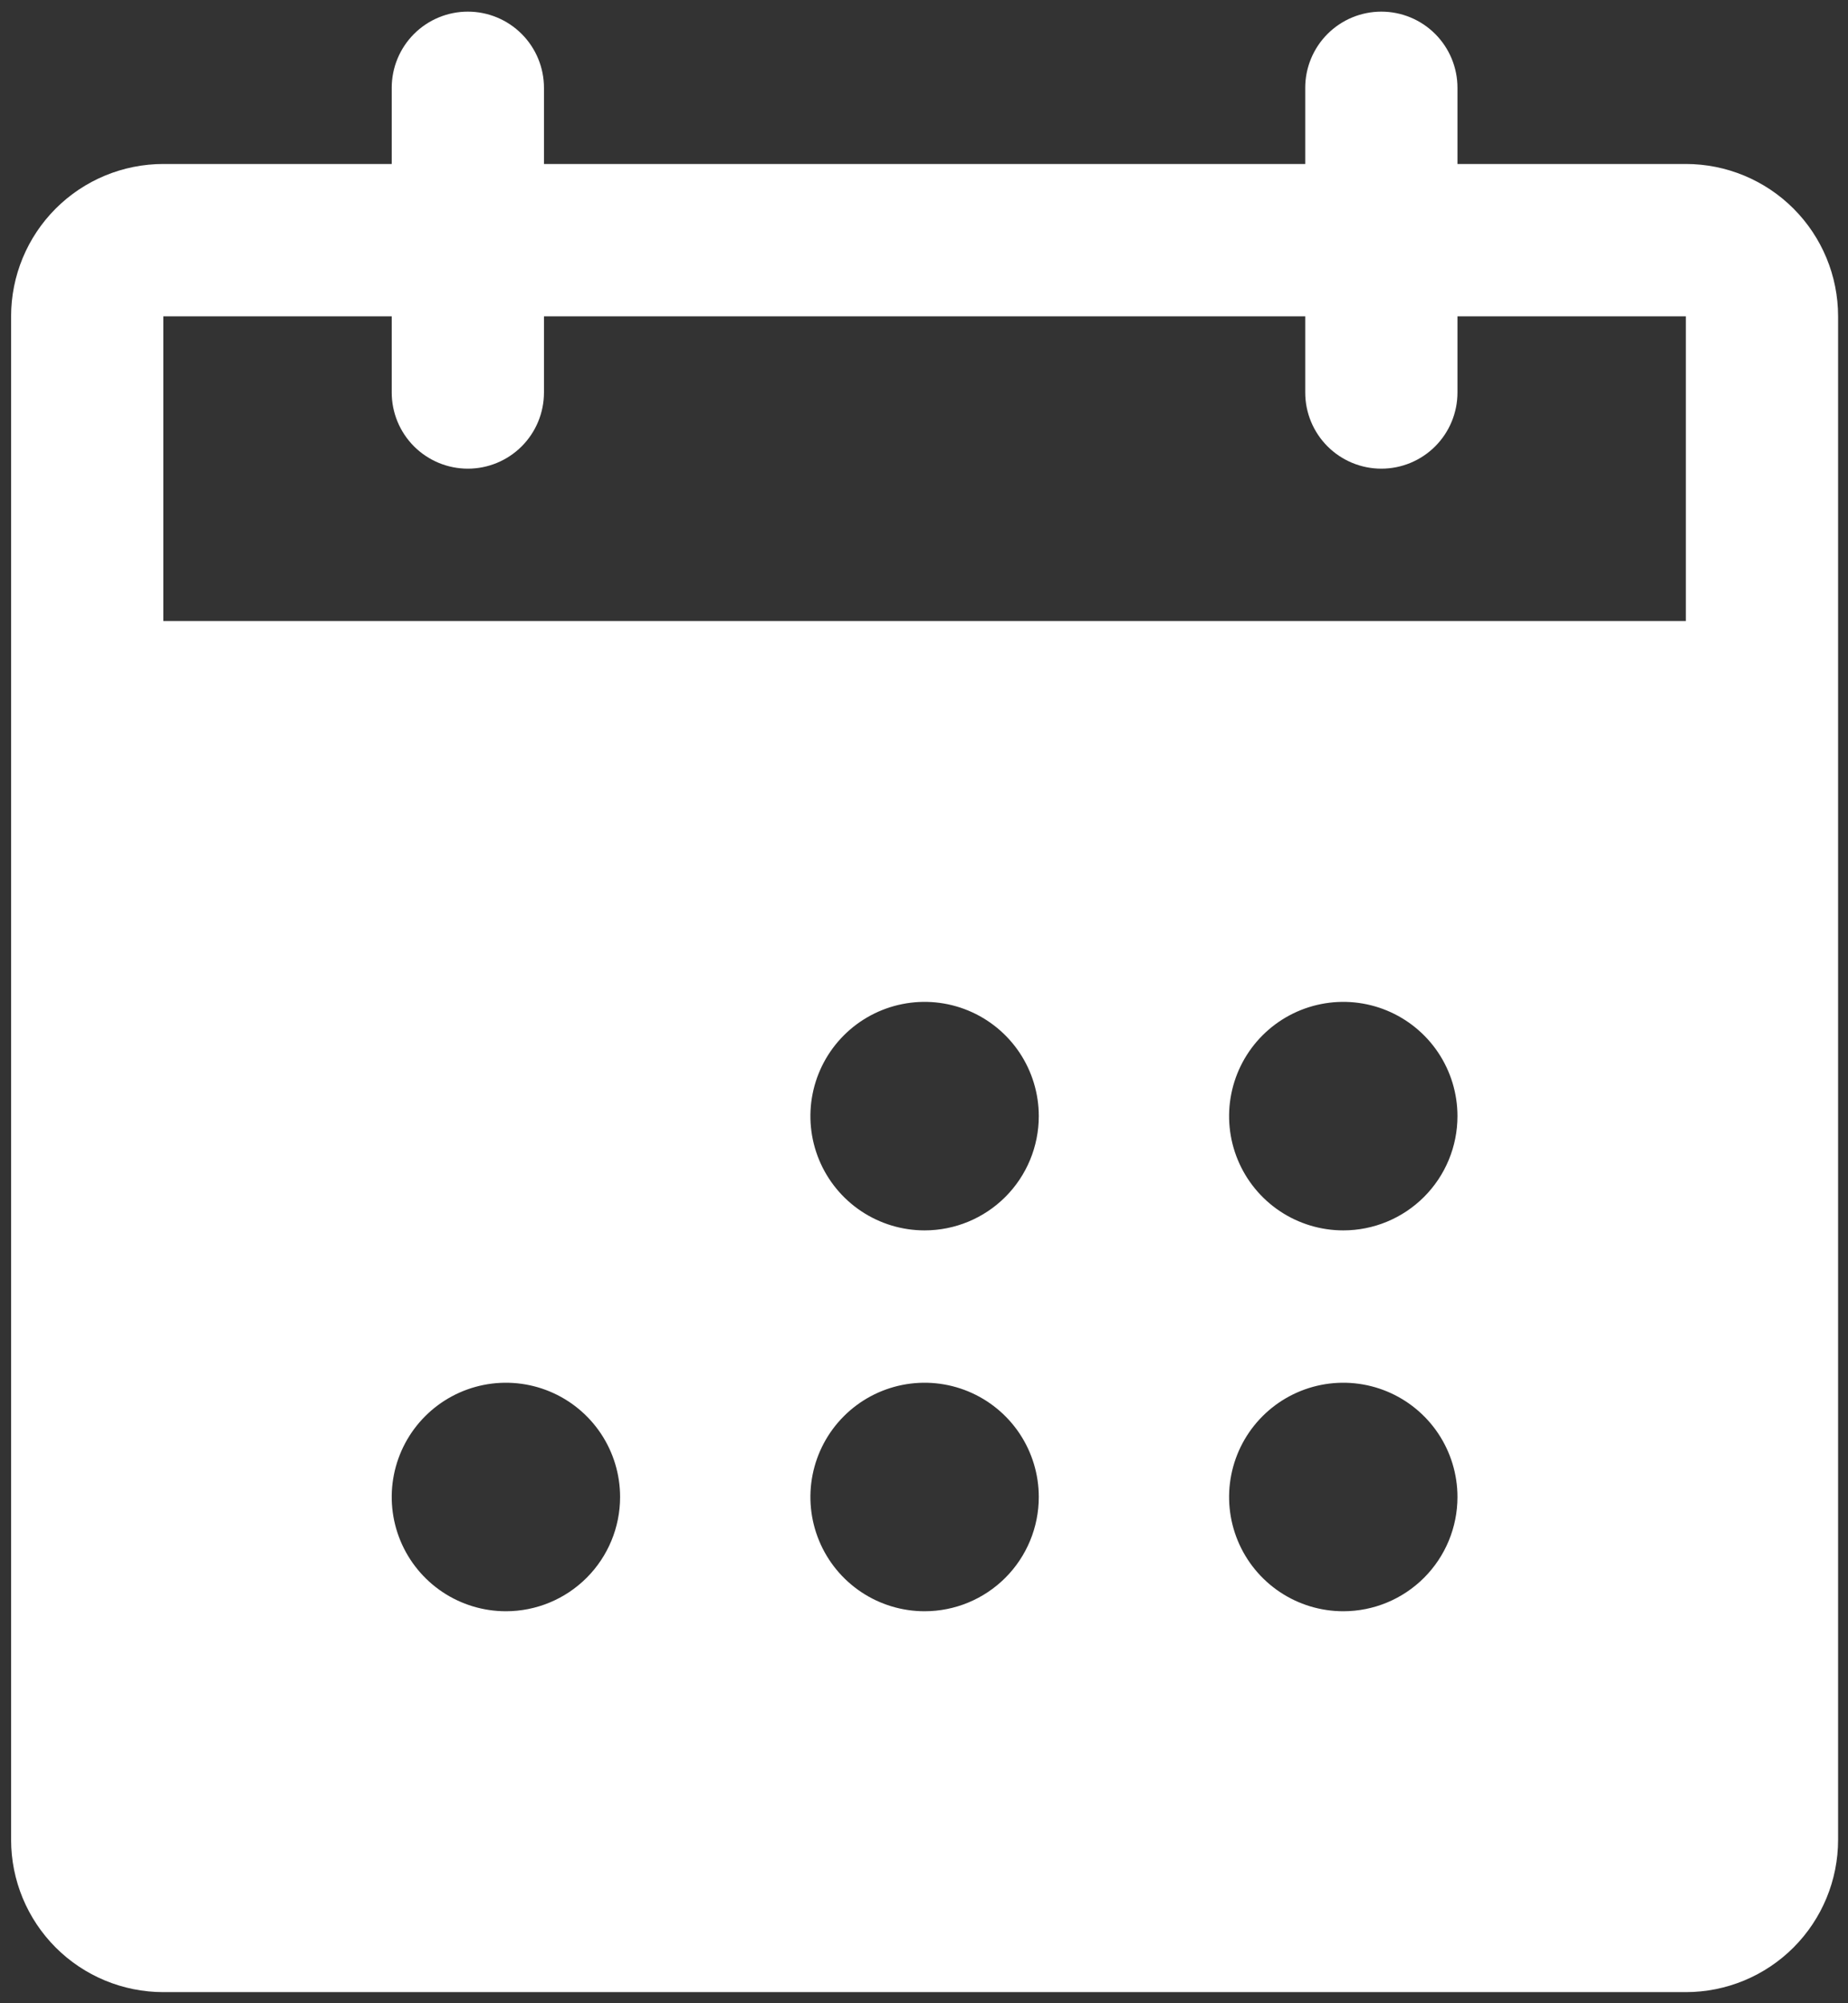 <?xml version="1.0" encoding="UTF-8"?> <svg xmlns="http://www.w3.org/2000/svg" width="144" height="156" viewBox="0 0 144 156" fill="none"><rect x="0" y="0" width="144" height="156" fill="#333333" stroke="none"/><path d="M131.365 12.77H113.569V6.838C113.569 5.265 112.944 3.756 111.832 2.644C110.719 1.531 109.211 0.906 107.637 0.906C106.064 0.906 104.555 1.531 103.443 2.644C102.331 3.756 101.706 5.265 101.706 6.838V12.77H42.387V6.838C42.387 5.265 41.763 3.756 40.65 2.644C39.538 1.531 38.029 0.906 36.456 0.906C34.882 0.906 33.374 1.531 32.261 2.644C31.149 3.756 30.524 5.265 30.524 6.838V12.77H12.728C9.582 12.77 6.564 14.02 4.339 16.245C2.115 18.47 0.865 21.487 0.865 24.634V143.27C0.865 146.416 2.115 149.434 4.339 151.659C6.564 153.884 9.582 155.134 12.728 155.134H131.365C134.511 155.134 137.529 153.884 139.754 151.659C141.978 149.434 143.228 146.416 143.228 143.27V24.634C143.228 21.487 141.978 18.47 139.754 16.245C137.529 14.02 134.511 12.77 131.365 12.77ZM39.422 125.474C37.662 125.474 35.941 124.953 34.478 123.975C33.015 122.997 31.875 121.608 31.201 119.982C30.528 118.356 30.351 116.567 30.695 114.841C31.038 113.115 31.886 111.529 33.13 110.285C34.374 109.041 35.96 108.193 37.686 107.85C39.412 107.507 41.201 107.683 42.827 108.356C44.452 109.03 45.842 110.17 46.82 111.633C47.797 113.097 48.319 114.817 48.319 116.577C48.319 118.937 47.382 121.2 45.713 122.868C44.044 124.537 41.781 125.474 39.422 125.474ZM72.046 125.474C70.287 125.474 68.566 124.953 67.103 123.975C65.64 122.997 64.499 121.608 63.826 119.982C63.153 118.356 62.976 116.567 63.32 114.841C63.663 113.115 64.51 111.529 65.755 110.285C66.999 109.041 68.585 108.193 70.311 107.85C72.037 107.507 73.826 107.683 75.451 108.356C77.077 109.03 78.467 110.17 79.445 111.633C80.422 113.097 80.944 114.817 80.944 116.577C80.944 118.937 80.007 121.2 78.338 122.868C76.669 124.537 74.406 125.474 72.046 125.474ZM72.046 95.815C70.287 95.815 68.566 95.293 67.103 94.316C65.64 93.338 64.499 91.948 63.826 90.323C63.153 88.697 62.976 86.908 63.32 85.182C63.663 83.456 64.51 81.87 65.755 80.626C66.999 79.382 68.585 78.534 70.311 78.191C72.037 77.847 73.826 78.024 75.451 78.697C77.077 79.371 78.467 80.511 79.445 81.974C80.422 83.438 80.944 85.158 80.944 86.918C80.944 89.277 80.007 91.541 78.338 93.209C76.669 94.878 74.406 95.815 72.046 95.815ZM104.672 125.474C102.912 125.474 101.191 124.953 99.728 123.975C98.265 122.997 97.124 121.608 96.451 119.982C95.778 118.356 95.601 116.567 95.945 114.841C96.288 113.115 97.135 111.529 98.38 110.285C99.624 109.041 101.21 108.193 102.936 107.85C104.662 107.507 106.451 107.683 108.077 108.356C109.702 109.03 111.092 110.17 112.07 111.633C113.047 113.097 113.569 114.817 113.569 116.577C113.569 118.937 112.632 121.2 110.963 122.868C109.295 124.537 107.031 125.474 104.672 125.474ZM104.672 95.815C102.912 95.815 101.191 95.293 99.728 94.316C98.265 93.338 97.124 91.948 96.451 90.323C95.778 88.697 95.601 86.908 95.945 85.182C96.288 83.456 97.135 81.87 98.38 80.626C99.624 79.382 101.21 78.534 102.936 78.191C104.662 77.847 106.451 78.024 108.077 78.697C109.702 79.371 111.092 80.511 112.07 81.974C113.047 83.438 113.569 85.158 113.569 86.918C113.569 89.277 112.632 91.541 110.963 93.209C109.295 94.878 107.031 95.815 104.672 95.815ZM131.365 48.361H12.728V24.634H30.524V30.565C30.524 32.139 31.149 33.647 32.261 34.76C33.374 35.872 34.882 36.497 36.456 36.497C38.029 36.497 39.538 35.872 40.65 34.76C41.763 33.647 42.387 32.139 42.387 30.565V24.634H101.706V30.565C101.706 32.139 102.331 33.647 103.443 34.76C104.555 35.872 106.064 36.497 107.637 36.497C109.211 36.497 110.719 35.872 111.832 34.76C112.944 33.647 113.569 32.139 113.569 30.565V24.634H131.365V48.361Z" fill="white"></path></svg> 